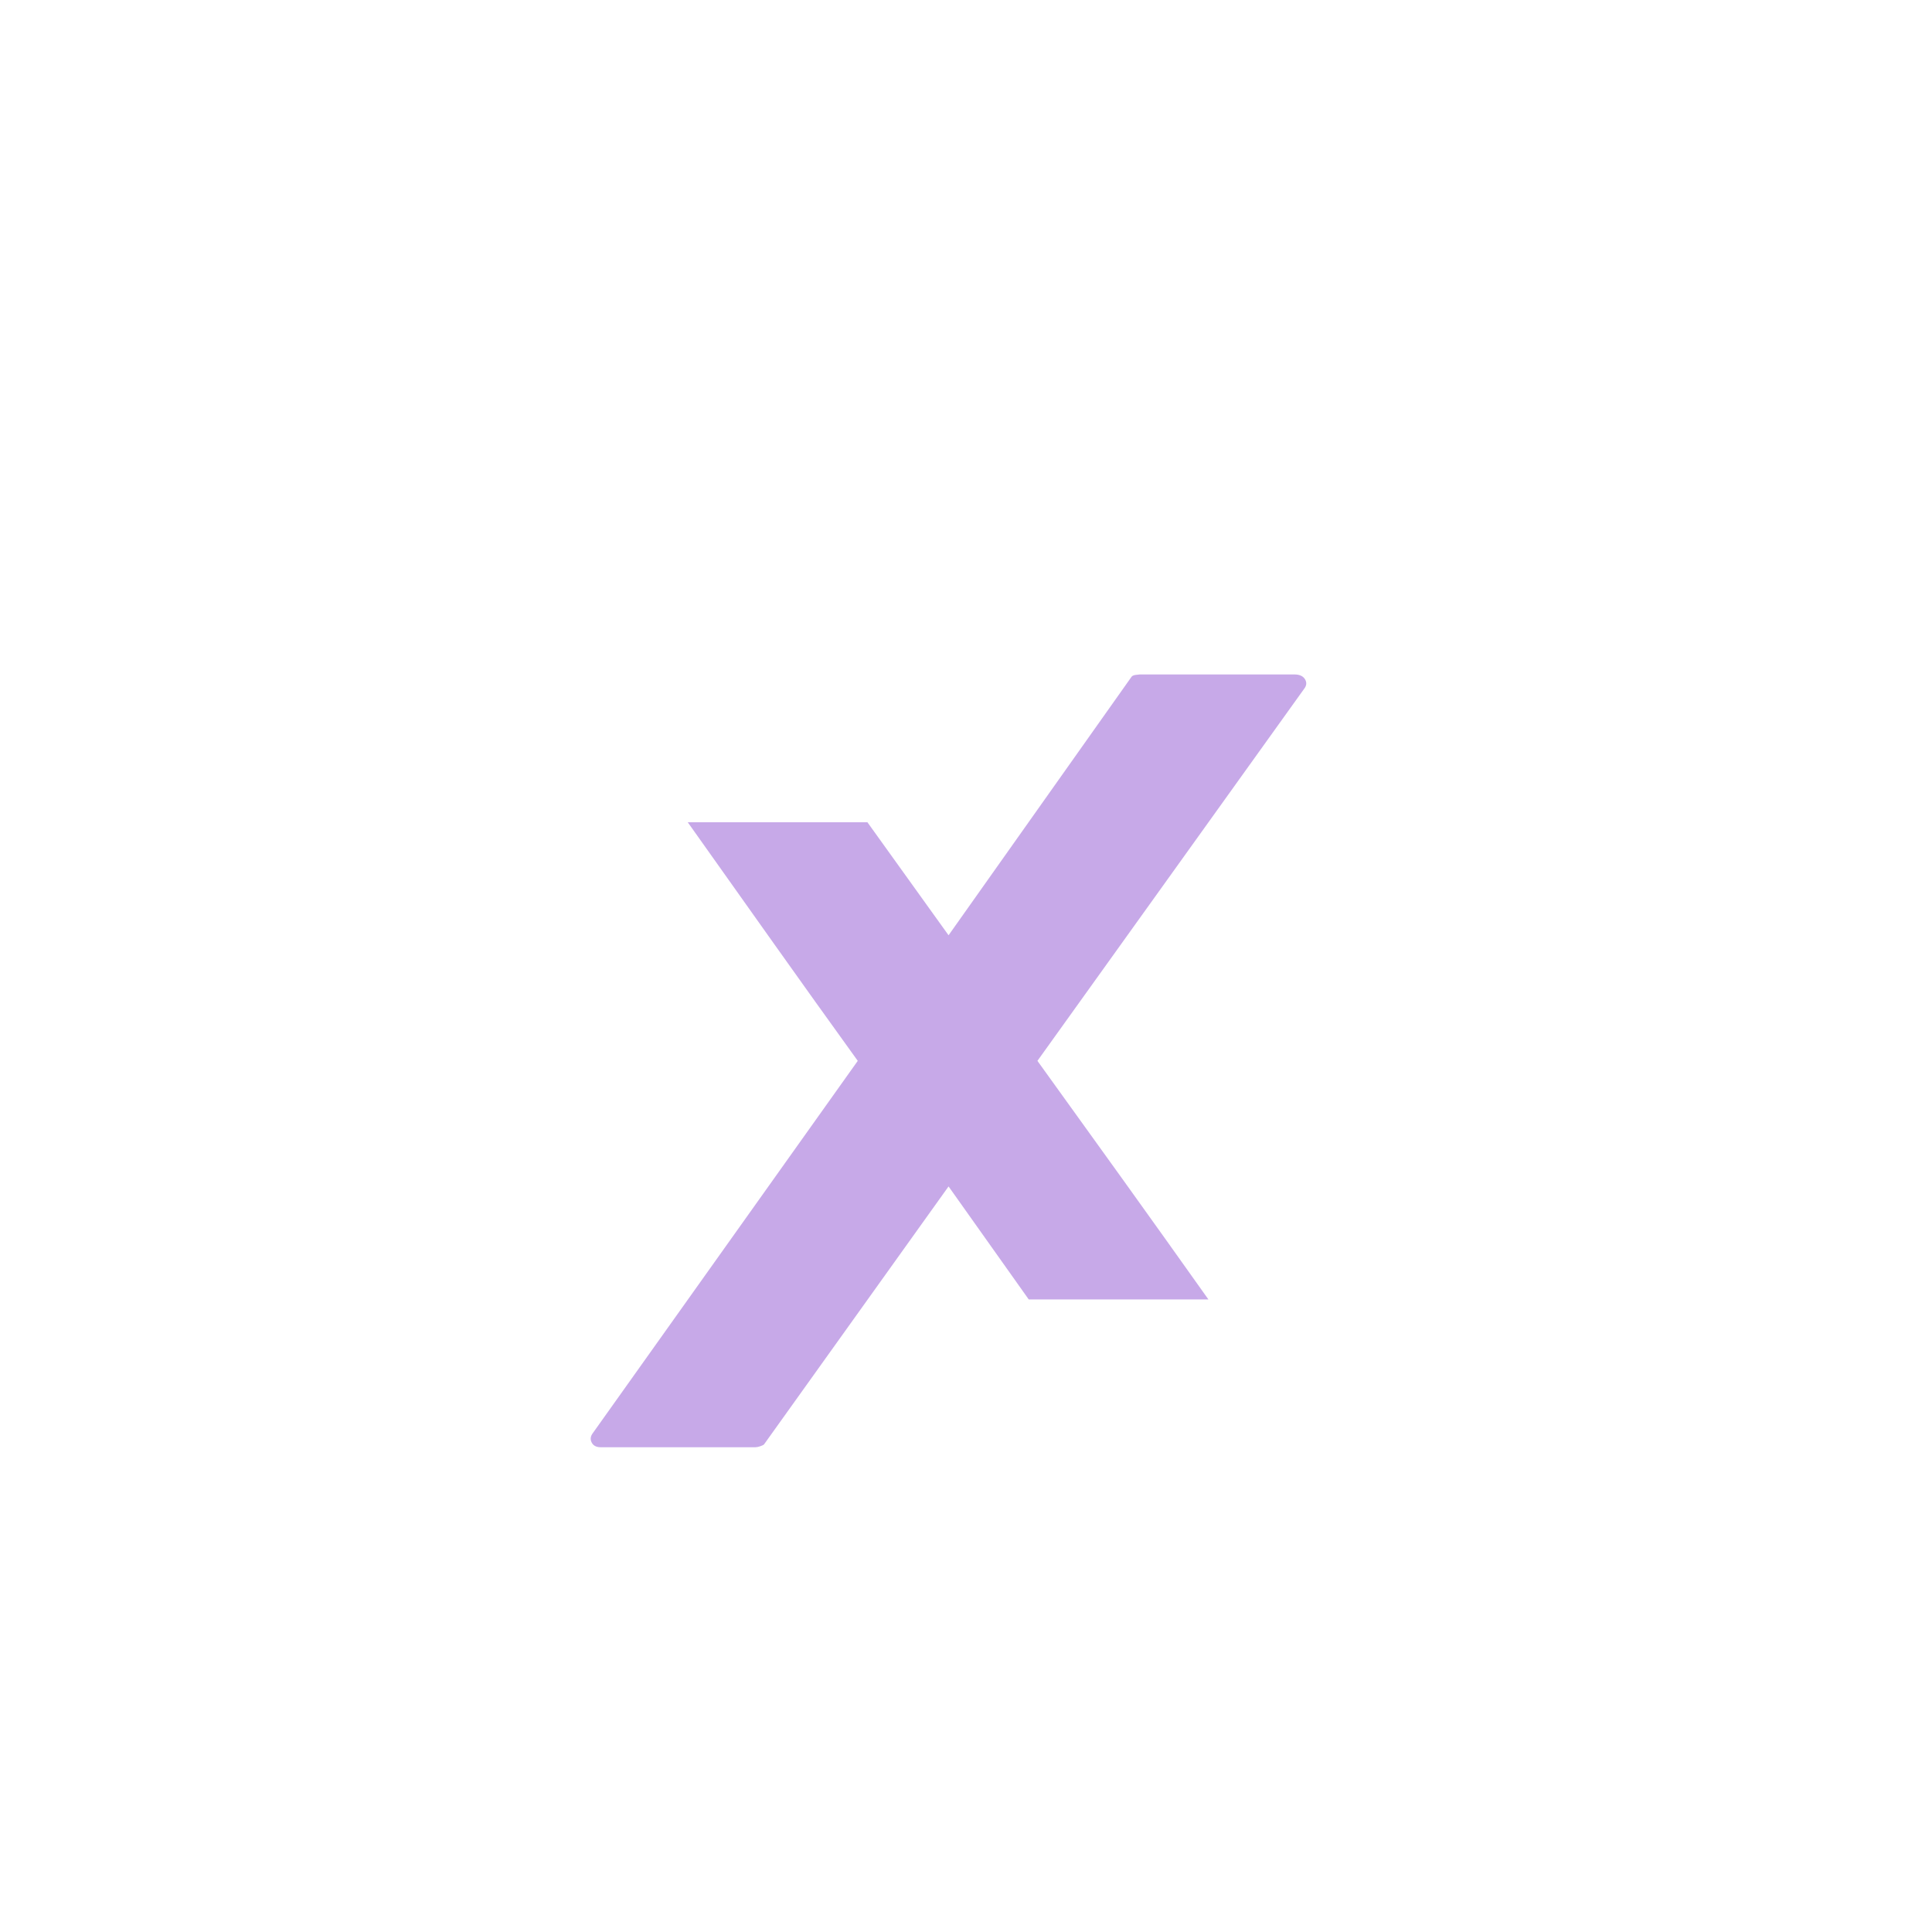 <svg xmlns="http://www.w3.org/2000/svg" xmlns:xlink="http://www.w3.org/1999/xlink" width="500" zoomAndPan="magnify" viewBox="0 0 375 375" height="500" preserveAspectRatio="xMidYMid meet" version="1.0"><defs><g/></defs><g fill="#c7a9e8" fill-opacity="1"><g transform="translate(114.553, 280.91)"><g><path d="M 136.688 -150 C 137.688 -150 138.375 -149.688 138.75 -149.062 C 139.125 -148.438 139.062 -147.812 138.562 -147.188 L 86.812 -75 C 92.312 -67.375 97.844 -59.688 103.406 -51.938 C 108.969 -44.188 114.5 -36.438 120 -28.688 L 85.125 -28.688 L 69.562 -50.625 L 33.75 -0.562 C 33.625 -0.438 33.375 -0.312 33 -0.188 C 32.625 -0.062 32.312 0 32.062 0 L 2.062 0 C 1.188 0 0.594 -0.312 0.281 -0.938 C -0.031 -1.562 0.062 -2.188 0.562 -2.812 L 51.938 -75 C 46.438 -82.625 40.938 -90.312 35.438 -98.062 C 29.938 -105.812 24.438 -113.562 18.938 -121.312 L 53.812 -121.312 L 69.562 -99.375 L 105 -149.438 C 105.125 -149.688 105.406 -149.844 105.844 -149.906 C 106.281 -149.969 106.562 -150 106.688 -150 Z M 136.688 -150 "/></g></g></g></svg>